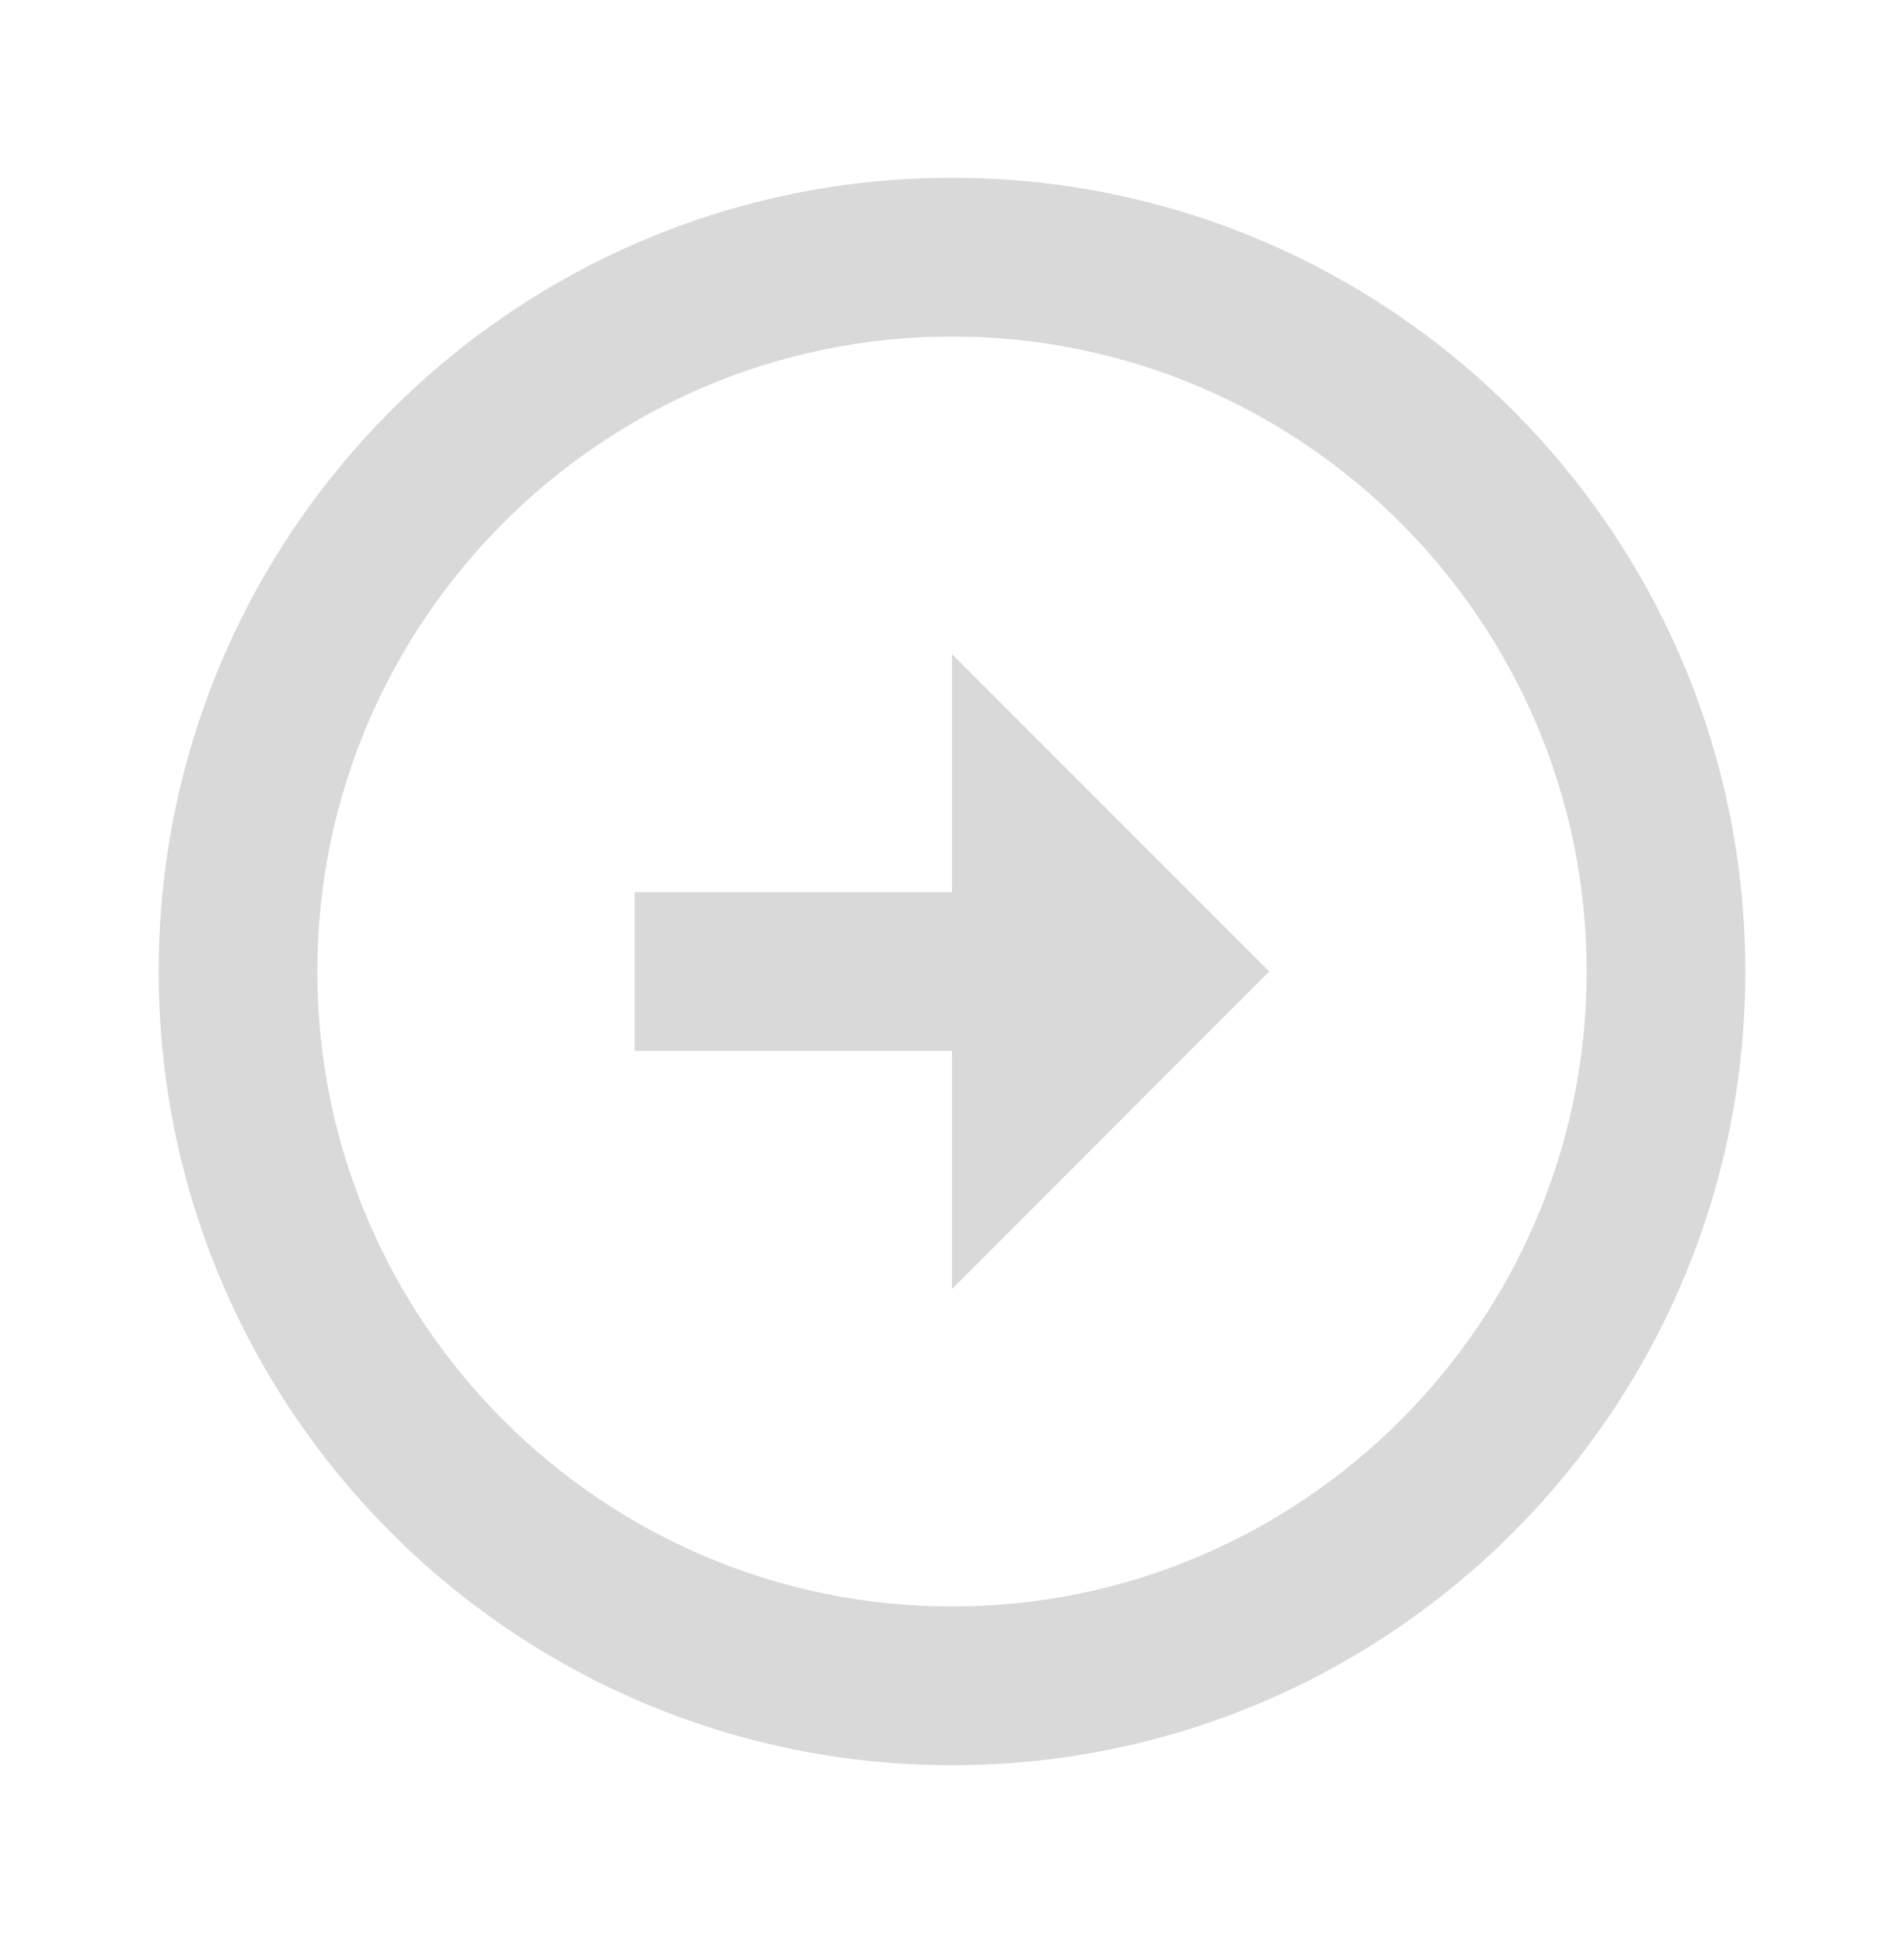 <svg width="50" height="51" viewBox="0 0 50 51" fill="none" xmlns="http://www.w3.org/2000/svg">
<g clip-path="url(#clip0_2455_7)">
<path d="M8.333 25.5C8.333 16.313 15.812 8.833 25 8.833C34.188 8.833 41.667 16.313 41.667 25.5C41.667 34.688 34.188 42.167 25 42.167C15.812 42.167 8.333 34.688 8.333 25.5ZM4.167 25.5C4.167 37 13.5 46.334 25 46.334C36.5 46.334 45.833 37 45.833 25.5C45.833 14 36.5 4.667 25 4.667C13.5 4.667 4.167 14 4.167 25.5ZM25 23.417L16.667 23.417L16.667 27.584L25 27.584L25 33.834L33.333 25.5L25 17.167L25 23.417Z" fill="#D9D9D9"/>
</g>
<defs>
<clipPath id="clip0_2455_7">
<rect width="50" height="50" fill="white" transform="translate(0 0.5)"/>
</clipPath>
</defs>
</svg>
